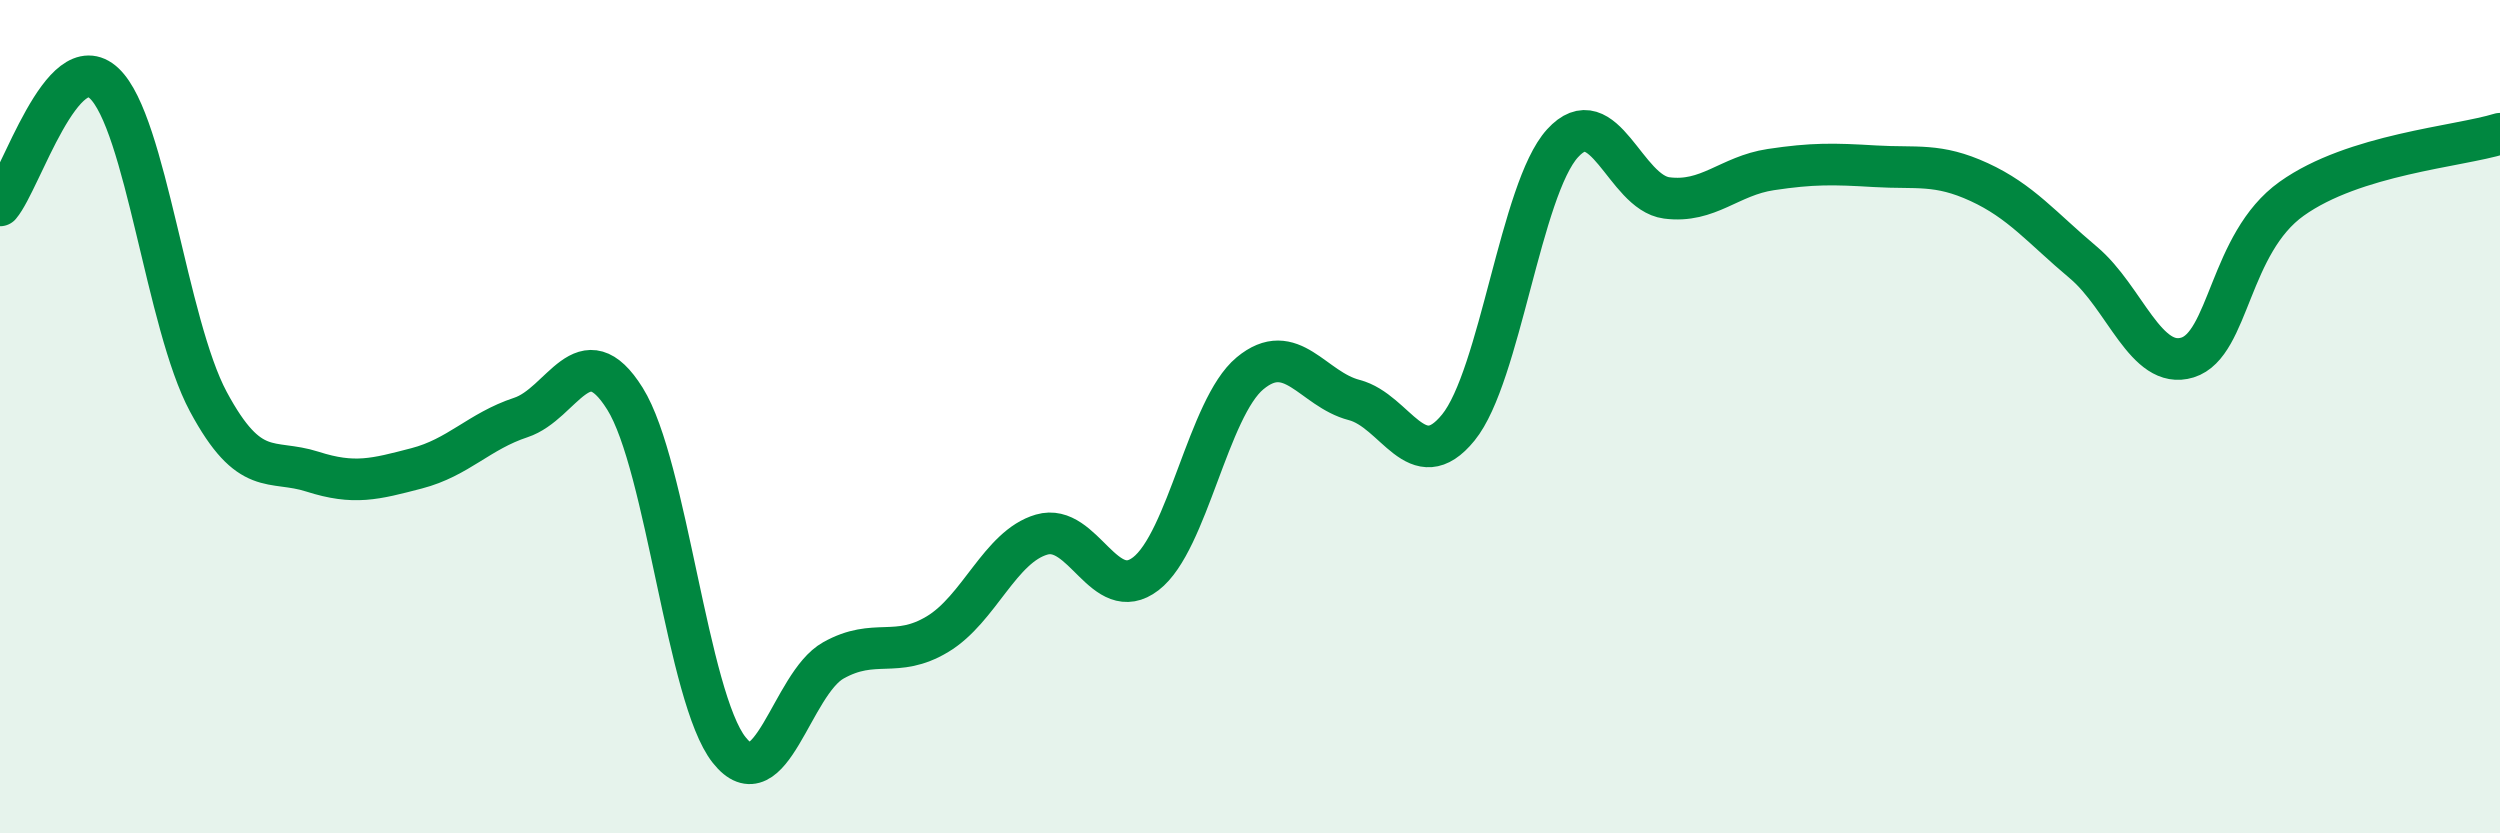 
    <svg width="60" height="20" viewBox="0 0 60 20" xmlns="http://www.w3.org/2000/svg">
      <path
        d="M 0,4.93 C 0.5,4.34 1.5,1.06 2.5,2 C 3.5,2.94 4,7.78 5,9.64 C 6,11.5 6.5,11 7.5,11.32 C 8.5,11.64 9,11.5 10,11.24 C 11,10.98 11.5,10.35 12.5,10.02 C 13.5,9.69 14,7.97 15,9.57 C 16,11.17 16.5,16.74 17.5,18 C 18.5,19.26 19,16.41 20,15.85 C 21,15.29 21.5,15.82 22.5,15.22 C 23.5,14.62 24,13.12 25,12.83 C 26,12.54 26.5,14.54 27.5,13.77 C 28.5,13 29,9.79 30,8.96 C 31,8.13 31.5,9.34 32.5,9.6 C 33.5,9.86 34,11.49 35,10.26 C 36,9.03 36.5,4.54 37.5,3.44 C 38.5,2.34 39,4.62 40,4.75 C 41,4.88 41.5,4.22 42.5,4.07 C 43.5,3.92 44,3.93 45,3.99 C 46,4.05 46.5,3.91 47.5,4.37 C 48.5,4.83 49,5.46 50,6.3 C 51,7.14 51.5,8.89 52.5,8.58 C 53.5,8.27 53.5,5.84 55,4.77 C 56.5,3.7 59,3.52 60,3.21L60 20L0 20Z"
        fill="#008740"
        opacity="0.1"
        stroke-linecap="round"
        stroke-linejoin="round"
      />
      <path
        d="M 0,4.93 C 0.5,4.34 1.5,1.06 2.5,2 C 3.5,2.94 4,7.78 5,9.64 C 6,11.5 6.5,11 7.5,11.32 C 8.5,11.64 9,11.5 10,11.24 C 11,10.98 11.5,10.35 12.5,10.02 C 13.5,9.69 14,7.97 15,9.57 C 16,11.17 16.5,16.74 17.5,18 C 18.5,19.26 19,16.41 20,15.85 C 21,15.29 21.5,15.82 22.5,15.22 C 23.5,14.62 24,13.12 25,12.83 C 26,12.54 26.5,14.54 27.5,13.77 C 28.5,13 29,9.79 30,8.96 C 31,8.13 31.5,9.34 32.5,9.6 C 33.5,9.86 34,11.49 35,10.26 C 36,9.03 36.5,4.54 37.5,3.44 C 38.5,2.34 39,4.62 40,4.75 C 41,4.88 41.5,4.22 42.5,4.07 C 43.5,3.92 44,3.93 45,3.99 C 46,4.05 46.5,3.91 47.5,4.37 C 48.5,4.83 49,5.46 50,6.3 C 51,7.14 51.5,8.89 52.5,8.58 C 53.5,8.27 53.5,5.84 55,4.77 C 56.5,3.7 59,3.52 60,3.21"
        stroke="#008740"
        stroke-width="1"
        fill="none"
        stroke-linecap="round"
        stroke-linejoin="round"
      />
    </svg>
  